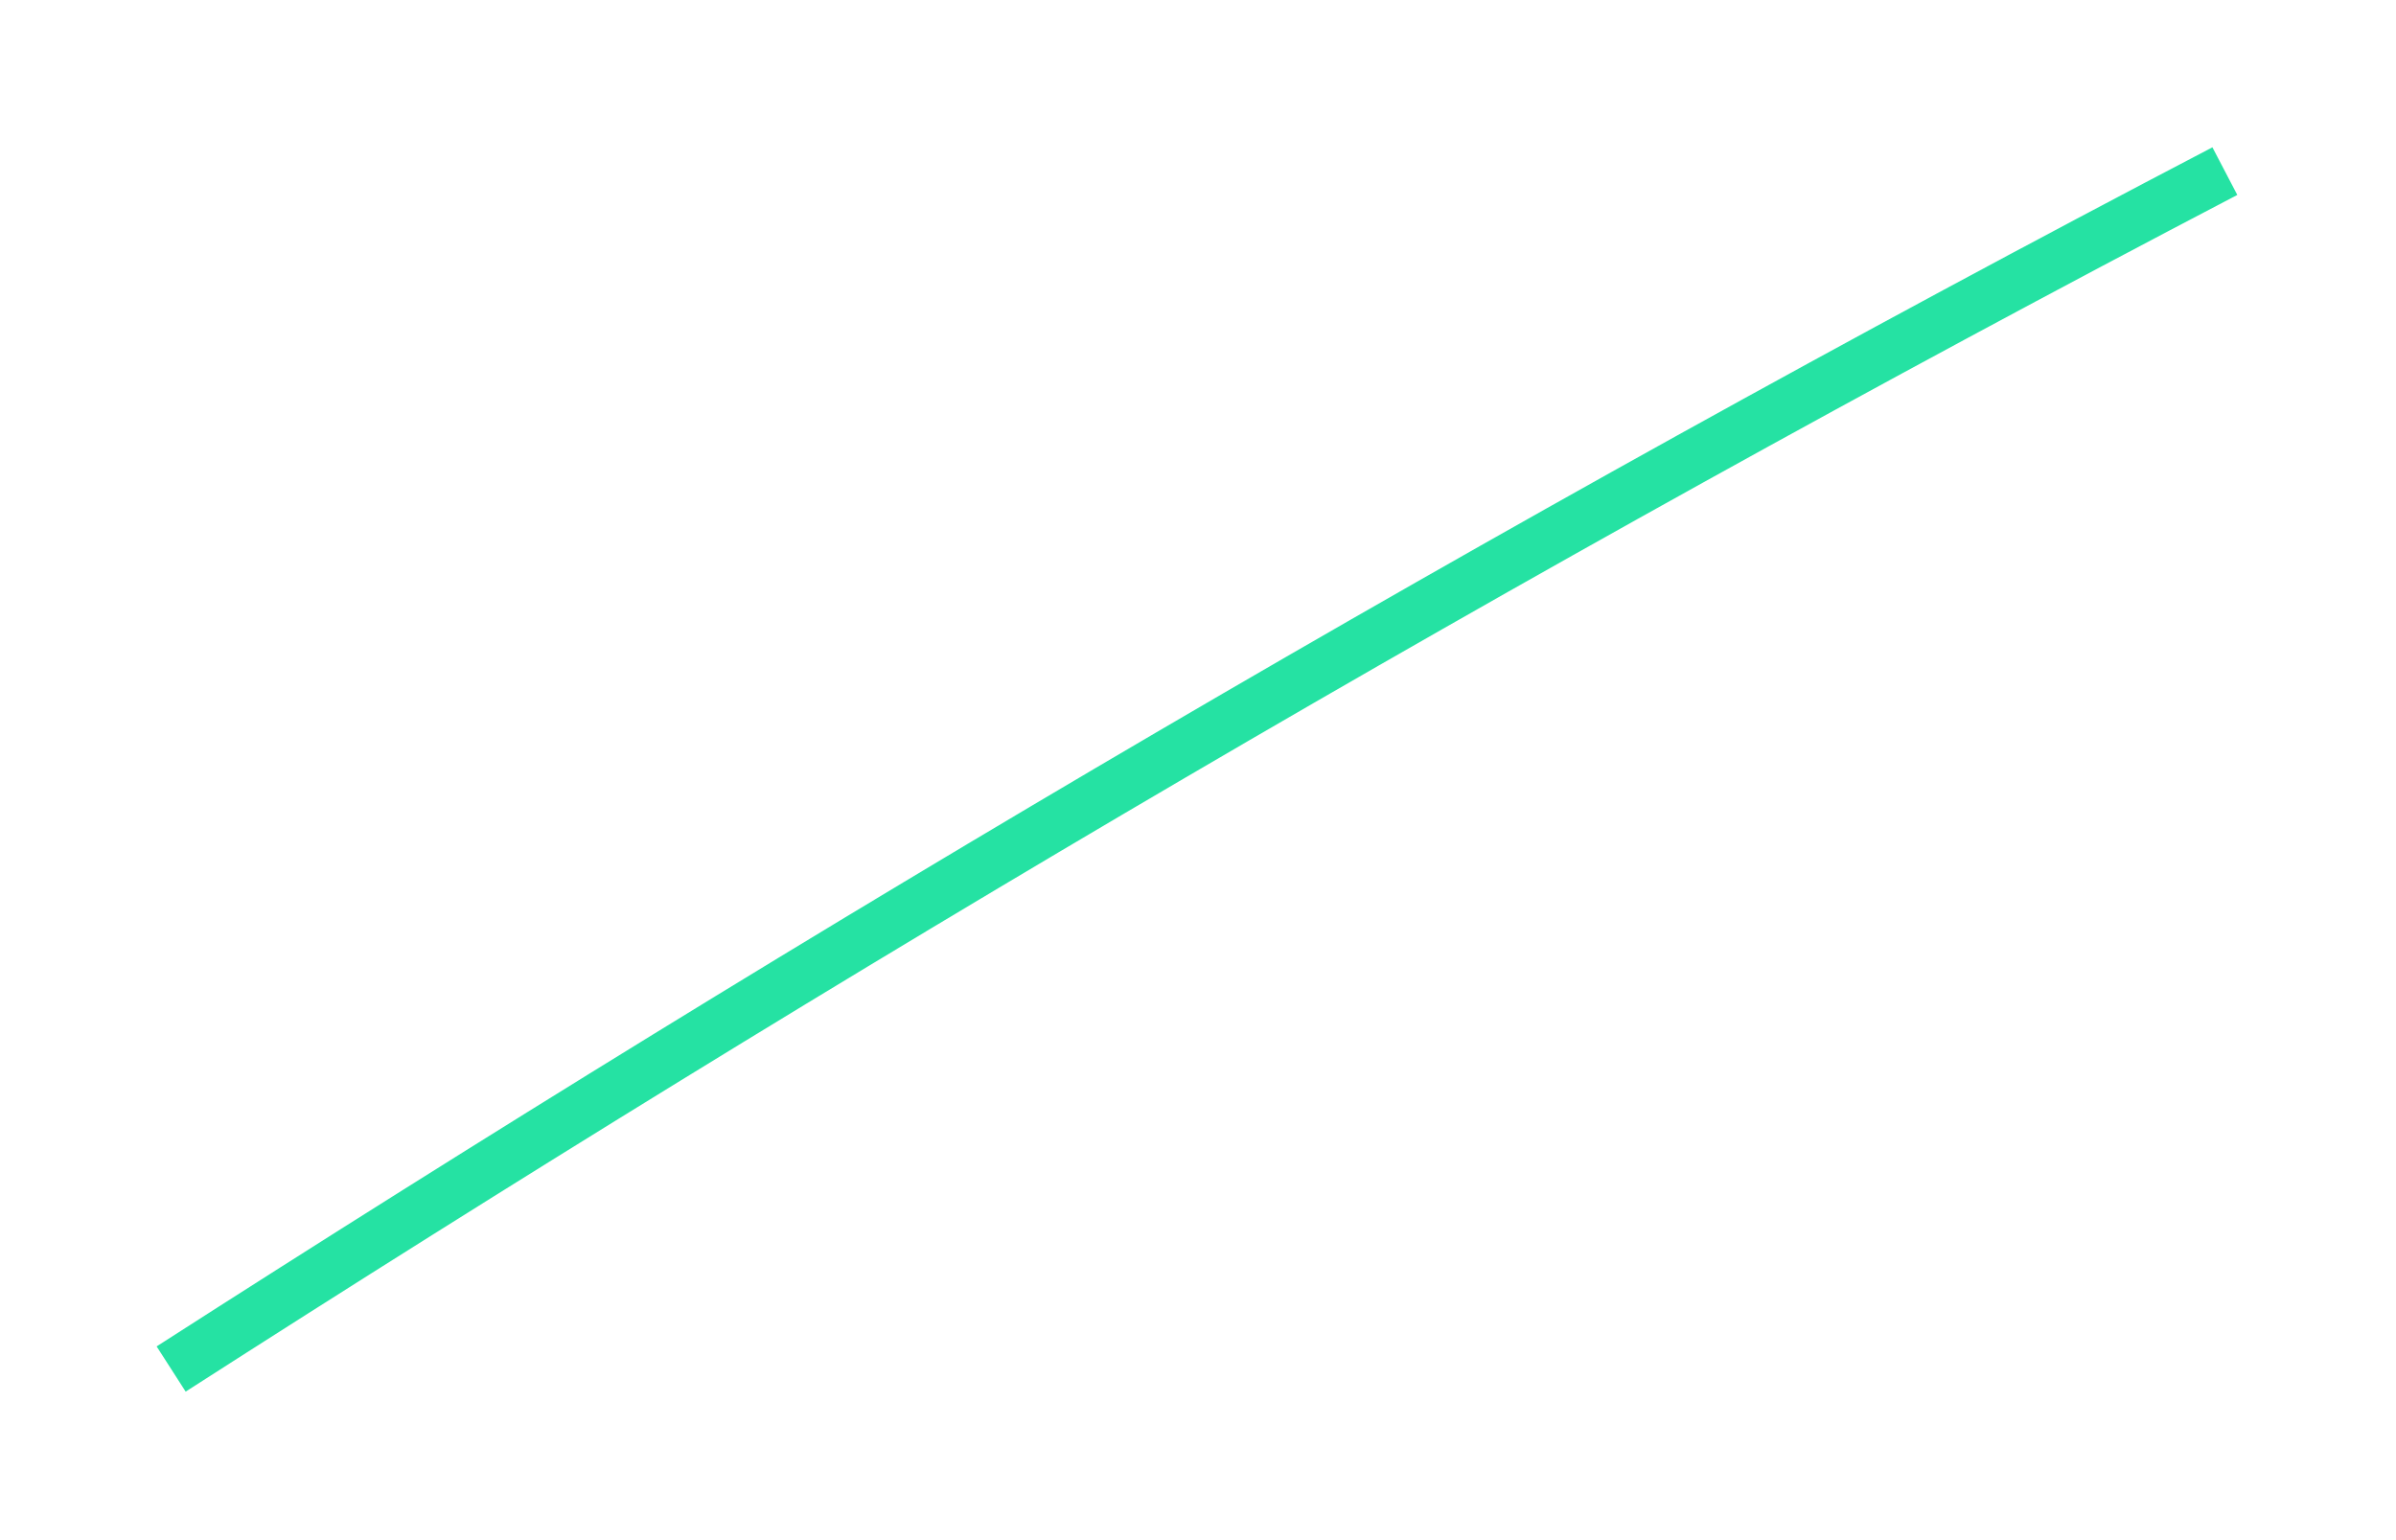 <?xml version="1.0" encoding="utf-8"?>
<svg xmlns="http://www.w3.org/2000/svg" fill="none" height="100%" overflow="visible" preserveAspectRatio="none" style="display: block;" viewBox="0 0 14 9" width="100%">
<path d="M1 8C4.826 5.544 8.768 3.211 13 1" id="Vector" stroke="#25E2A3" stroke-miterlimit="10" stroke-width="0.314"/>
</svg>